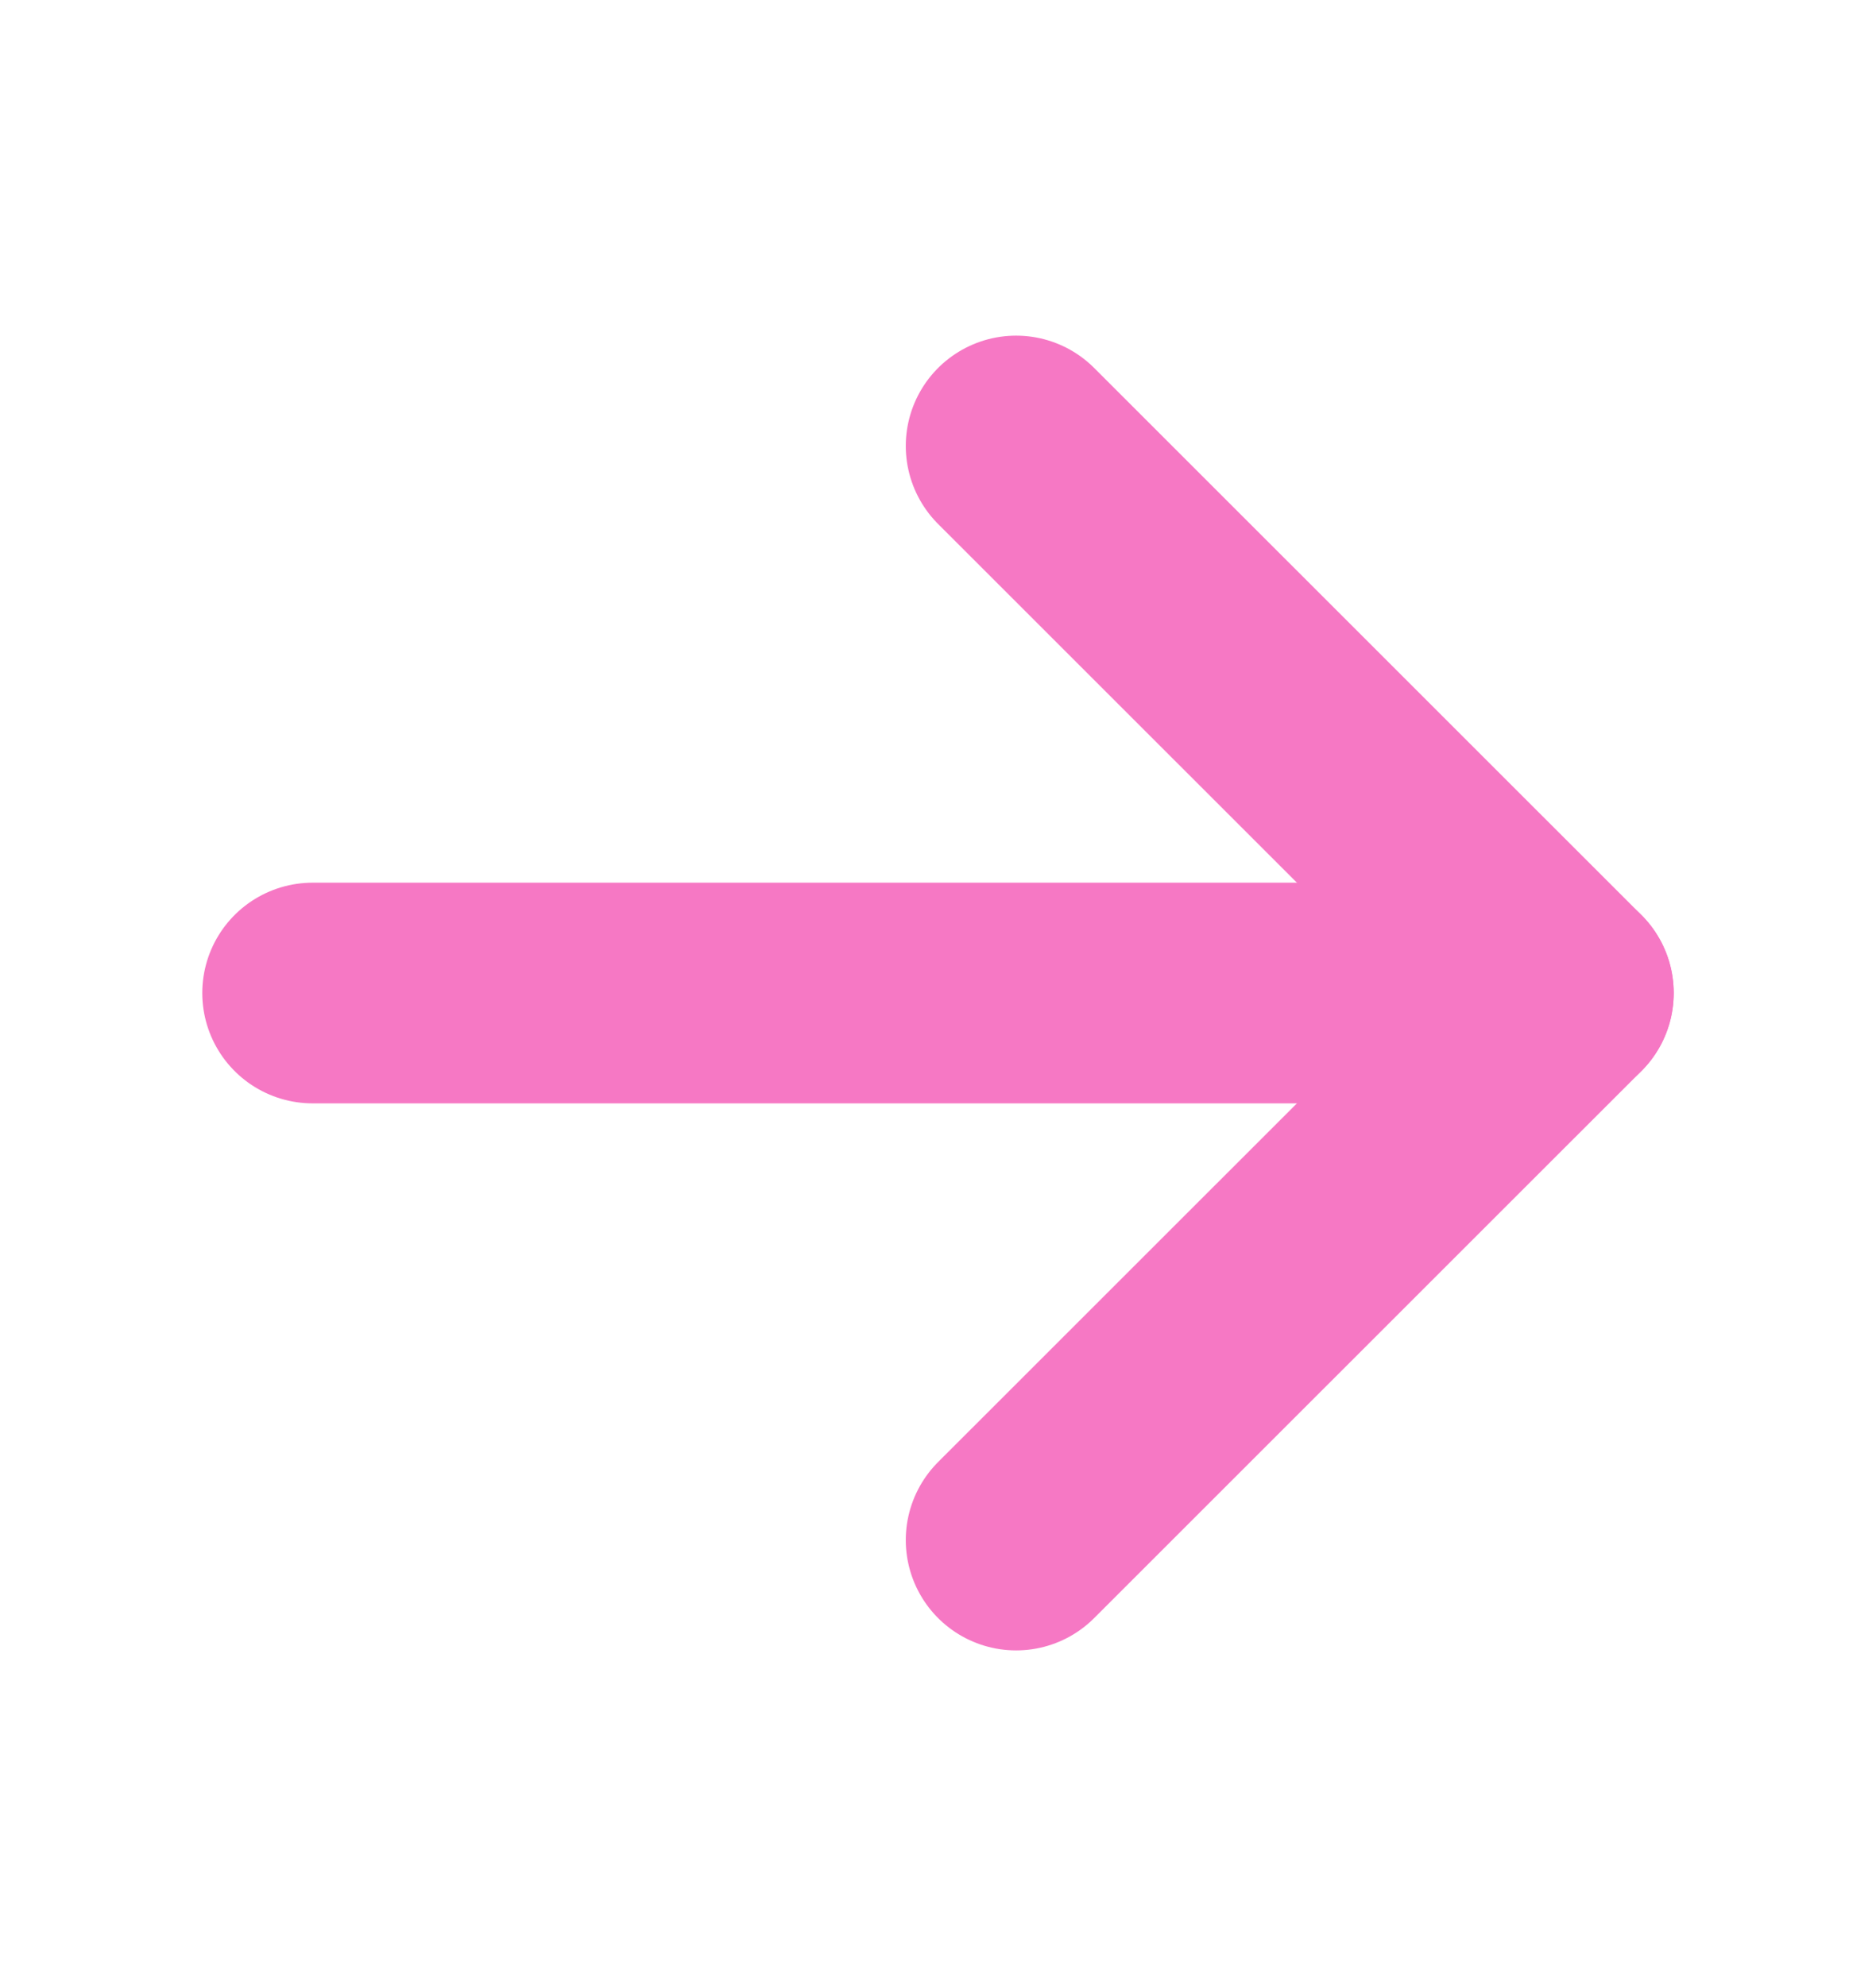 <svg width="17" height="18" viewBox="0 0 17 18" fill="none" xmlns="http://www.w3.org/2000/svg">
<path d="M2.833 9H14.167" stroke="#F678C4" stroke-width="2" stroke-linecap="round" stroke-linejoin="round"/>
<path d="M9.208 4.042L14.167 9L9.208 13.958" stroke="#F678C4" stroke-width="2" stroke-linecap="round" stroke-linejoin="round"/>
</svg>
